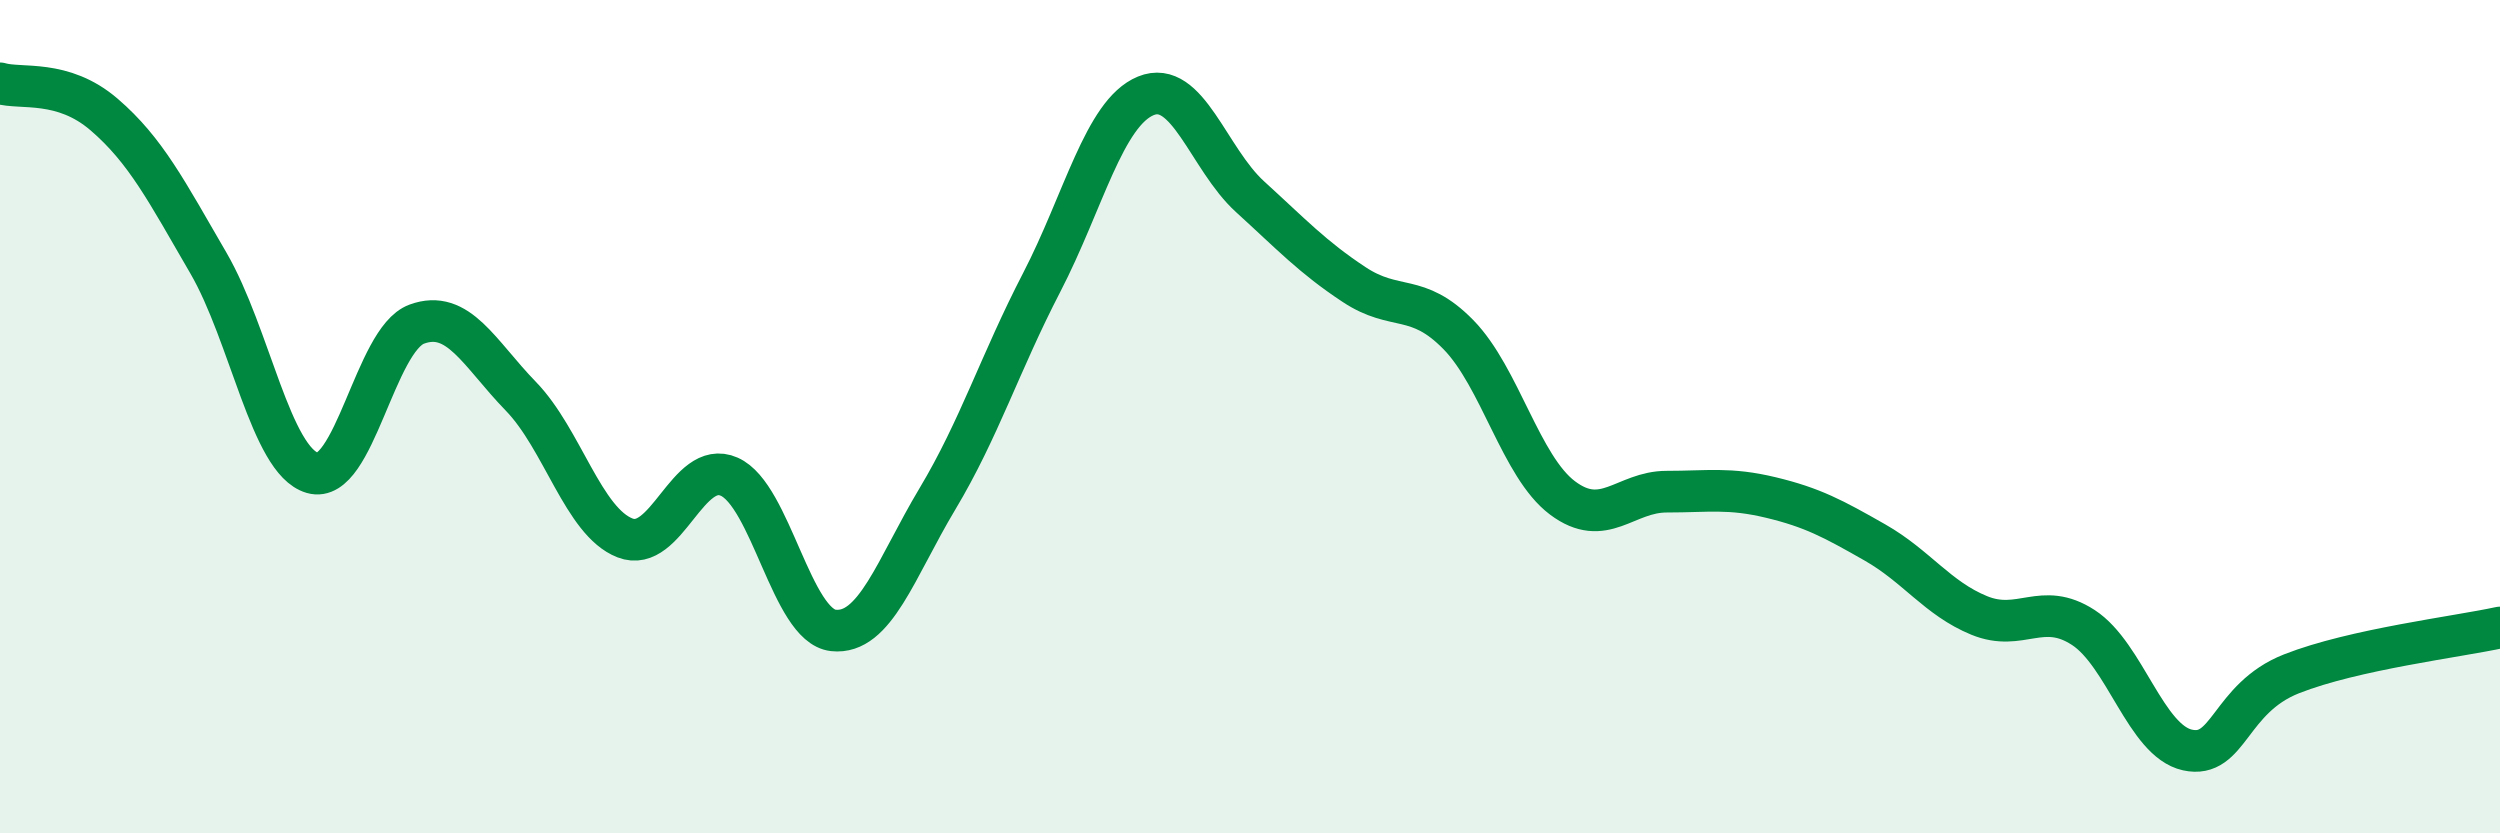 
    <svg width="60" height="20" viewBox="0 0 60 20" xmlns="http://www.w3.org/2000/svg">
      <path
        d="M 0,2 C 0.5,2.15 1.5,1.89 2.5,2.75 C 3.5,3.61 4,4.59 5,6.31 C 6,8.03 6.5,11.06 7.5,11.35 C 8.5,11.64 9,8.15 10,7.78 C 11,7.41 11.5,8.48 12.5,9.51 C 13.5,10.54 14,12.52 15,12.91 C 16,13.3 16.5,11 17.5,11.44 C 18.5,11.88 19,15.02 20,15.13 C 21,15.24 21.5,13.64 22.5,11.97 C 23.5,10.3 24,8.71 25,6.78 C 26,4.85 26.5,2.71 27.5,2.3 C 28.5,1.89 29,3.81 30,4.72 C 31,5.63 31.5,6.17 32.5,6.83 C 33.5,7.49 34,7.01 35,8.03 C 36,9.05 36.5,11.2 37.5,11.95 C 38.5,12.7 39,11.8 40,11.8 C 41,11.8 41.5,11.7 42.5,11.94 C 43.5,12.18 44,12.45 45,13.02 C 46,13.59 46.5,14.36 47.5,14.77 C 48.5,15.18 49,14.41 50,15.06 C 51,15.71 51.5,17.78 52.5,18 C 53.5,18.22 53.5,16.76 55,16.17 C 56.5,15.58 59,15.28 60,15.06L60 20L0 20Z"
        fill="#008740"
        opacity="0.1"
        stroke-linecap="round"
        stroke-linejoin="round"
      />
      <path
        d="M 0,2 C 0.5,2.15 1.5,1.89 2.5,2.75 C 3.5,3.61 4,4.59 5,6.31 C 6,8.03 6.5,11.06 7.5,11.35 C 8.5,11.64 9,8.15 10,7.78 C 11,7.41 11.5,8.48 12.5,9.51 C 13.5,10.54 14,12.52 15,12.91 C 16,13.3 16.5,11 17.5,11.44 C 18.5,11.88 19,15.02 20,15.13 C 21,15.24 21.5,13.64 22.5,11.97 C 23.5,10.3 24,8.71 25,6.78 C 26,4.85 26.5,2.71 27.5,2.3 C 28.5,1.89 29,3.81 30,4.72 C 31,5.63 31.5,6.17 32.5,6.83 C 33.5,7.49 34,7.01 35,8.03 C 36,9.05 36.5,11.2 37.5,11.95 C 38.5,12.7 39,11.8 40,11.8 C 41,11.8 41.5,11.7 42.5,11.94 C 43.5,12.18 44,12.45 45,13.02 C 46,13.59 46.5,14.36 47.5,14.77 C 48.5,15.18 49,14.41 50,15.06 C 51,15.71 51.5,17.78 52.5,18 C 53.5,18.22 53.5,16.76 55,16.17 C 56.5,15.58 59,15.28 60,15.06"
        stroke="#008740"
        stroke-width="1"
        fill="none"
        stroke-linecap="round"
        stroke-linejoin="round"
      />
    </svg>
  